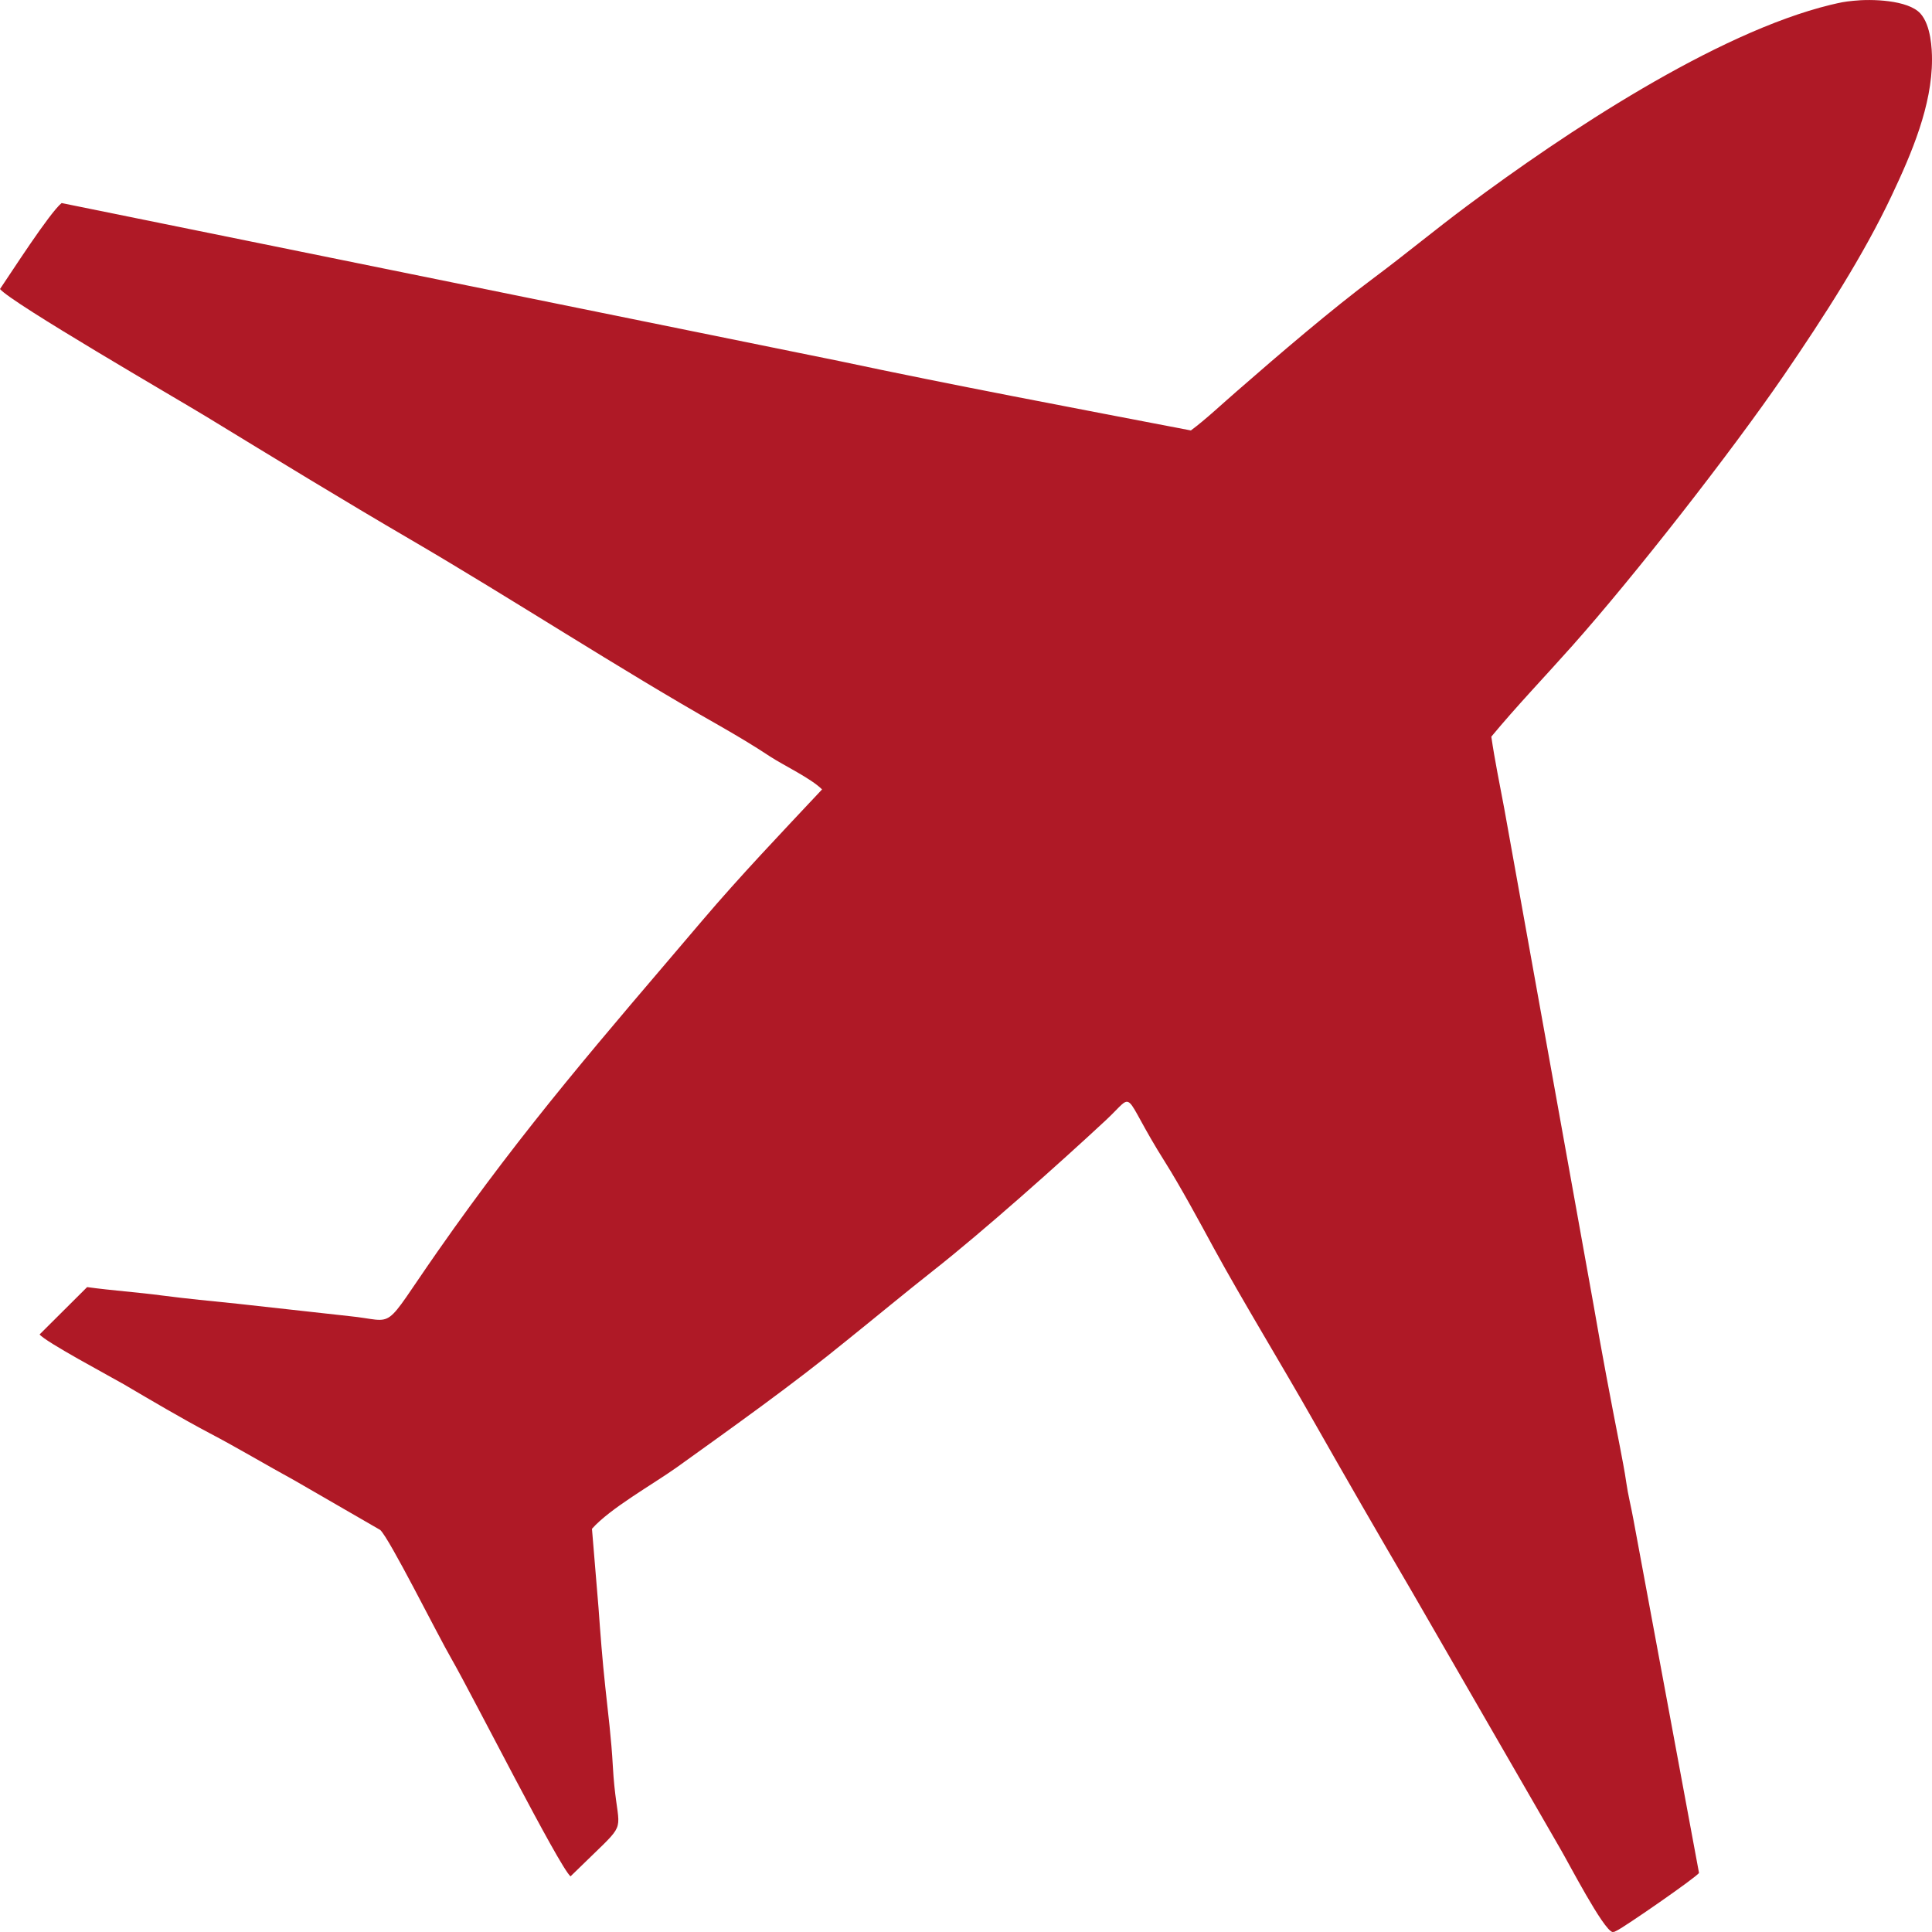 <?xml version="1.0" encoding="UTF-8"?> <svg xmlns="http://www.w3.org/2000/svg" width="10" height="10" viewBox="0 0 10 10" fill="none"> <path fill-rule="evenodd" clip-rule="evenodd" d="M6.164 2.228C5.566 2.113 4.923 1.992 4.345 1.869L0.319 1.051C0.256 1.102 0.056 1.414 0 1.496C0.059 1.568 0.916 2.064 1.067 2.156C1.421 2.372 1.779 2.591 2.127 2.794C2.646 3.097 3.208 3.464 3.722 3.755C3.811 3.806 3.899 3.858 3.988 3.917C4.057 3.962 4.198 4.029 4.255 4.086C4.044 4.311 3.83 4.535 3.633 4.767C3.122 5.368 2.719 5.827 2.264 6.479C1.967 6.904 2.06 6.837 1.806 6.812L1.228 6.748C1.093 6.734 0.974 6.723 0.843 6.706C0.708 6.688 0.581 6.68 0.451 6.662L0.205 6.907C0.234 6.945 0.568 7.123 0.639 7.164C0.782 7.248 0.941 7.342 1.083 7.417C1.228 7.493 1.375 7.581 1.525 7.663L1.968 7.919C2.018 7.966 2.263 8.459 2.339 8.59C2.451 8.786 2.893 9.66 2.953 9.712L3.123 9.547C3.247 9.424 3.189 9.454 3.172 9.141C3.164 8.997 3.148 8.872 3.133 8.732C3.118 8.595 3.107 8.449 3.098 8.323L3.064 7.913C3.158 7.807 3.376 7.685 3.503 7.595C3.798 7.383 4.101 7.168 4.383 6.938C4.531 6.819 4.684 6.692 4.83 6.577C5.088 6.374 5.481 6.024 5.724 5.798C5.885 5.648 5.796 5.644 6.031 6.016C6.109 6.14 6.206 6.319 6.283 6.461C6.431 6.732 6.638 7.071 6.796 7.35C6.963 7.644 7.13 7.934 7.308 8.238L8.076 9.569C8.12 9.644 8.298 9.988 8.346 10C8.362 9.998 8.348 10.002 8.368 9.993C8.406 9.976 8.786 9.713 8.794 9.694L8.454 7.862C8.443 7.801 8.426 7.734 8.418 7.676C8.408 7.607 8.397 7.555 8.385 7.49C8.336 7.24 8.29 6.997 8.248 6.753L7.786 4.185C7.762 4.057 7.737 3.936 7.719 3.813C7.848 3.657 8.001 3.497 8.137 3.344C8.46 2.981 8.957 2.345 9.233 1.943C9.443 1.636 9.646 1.32 9.791 1.013C9.896 0.791 10 0.546 10 0.308C10 0.255 9.995 0.131 9.94 0.07C9.876 -0.001 9.685 -0.006 9.594 0.004C9.543 0.009 9.531 0.012 9.475 0.025C8.88 0.17 8.098 0.689 7.593 1.066C7.429 1.188 7.275 1.316 7.114 1.436C6.896 1.598 6.617 1.837 6.404 2.023C6.331 2.086 6.241 2.171 6.164 2.228V2.228Z" fill="#AF1926"></path> </svg> 